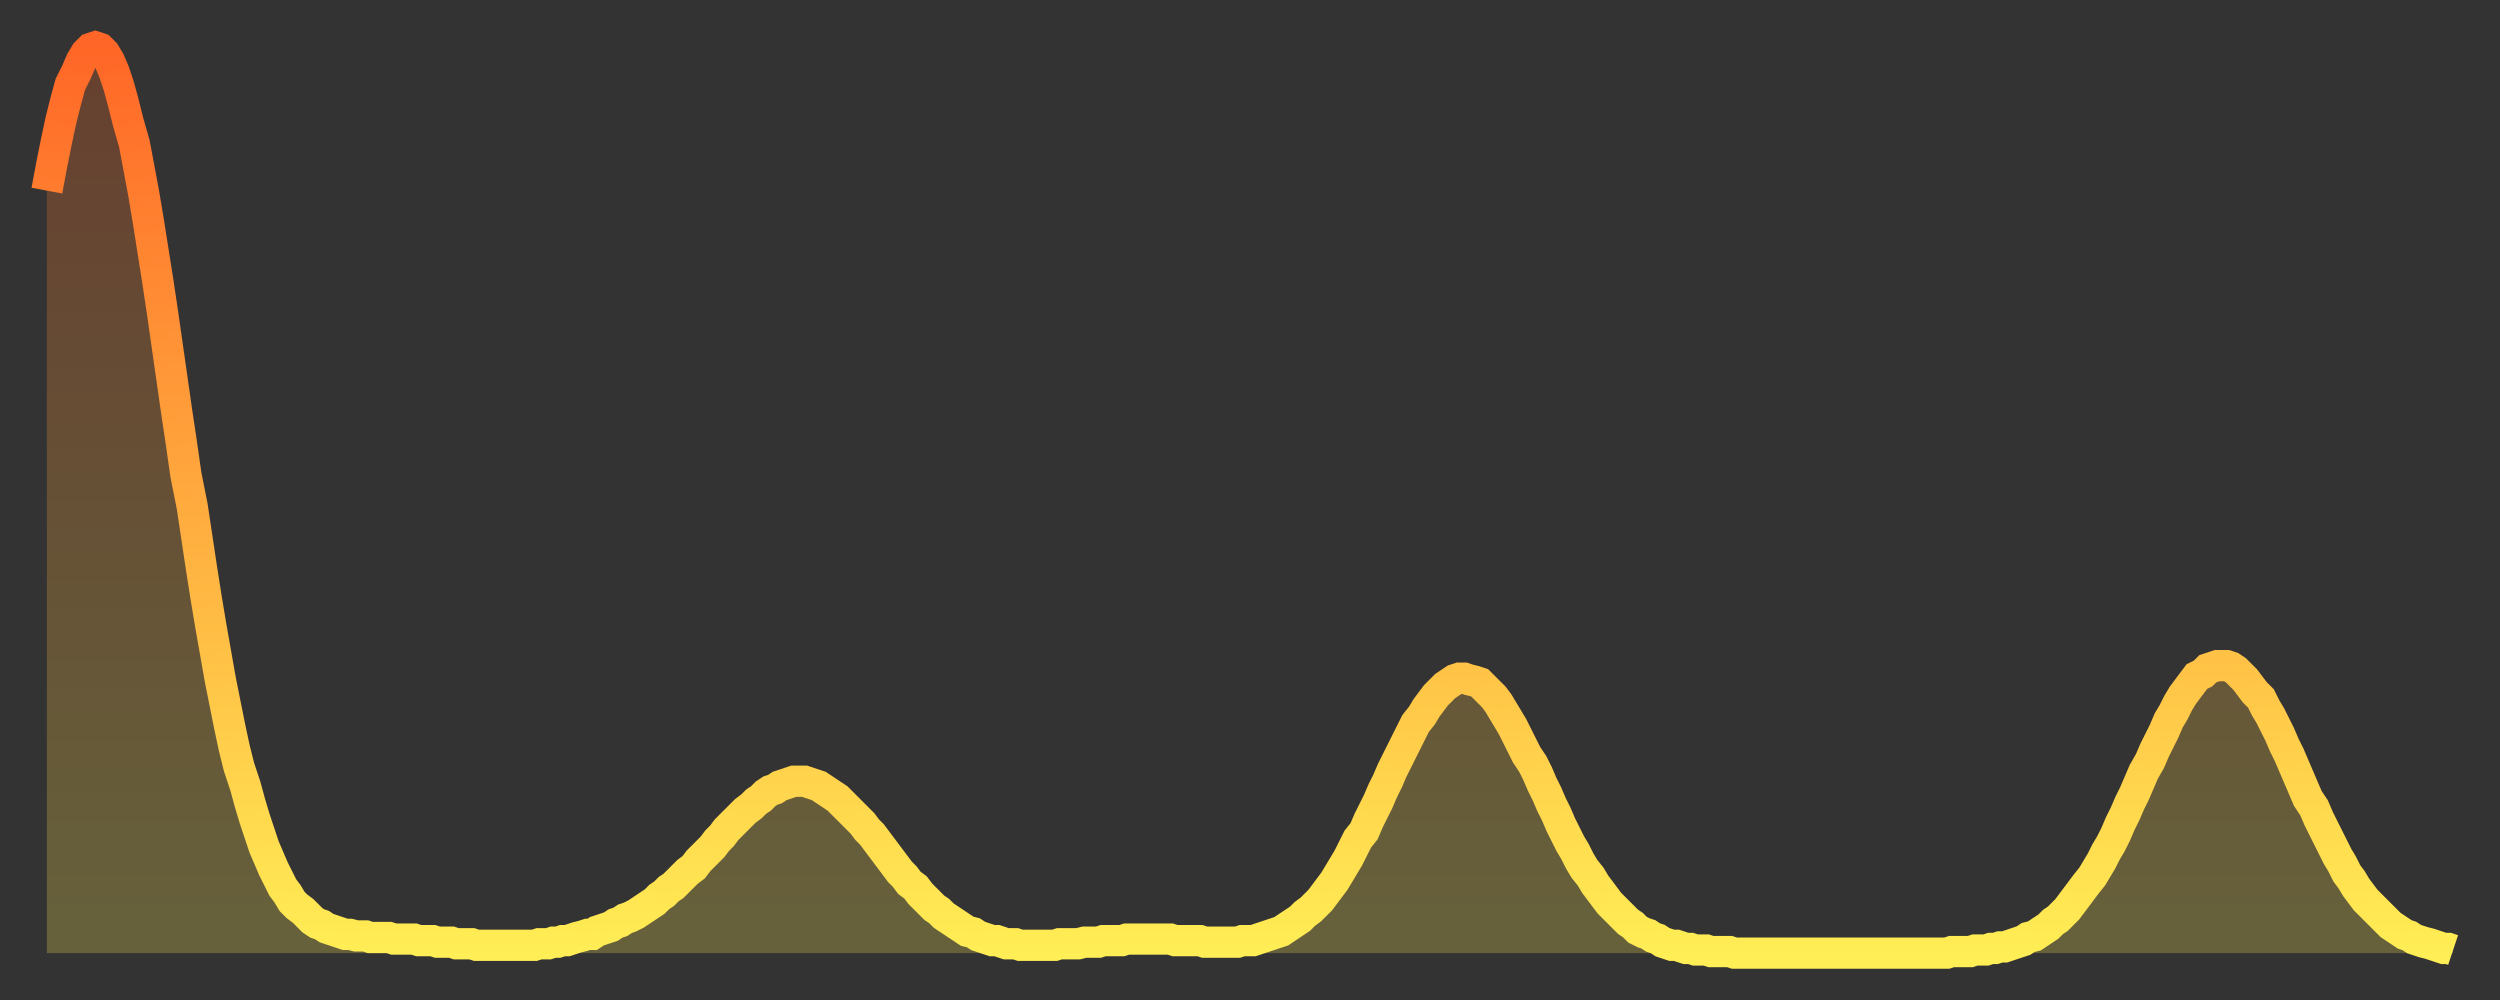 <?xml version="1.0" encoding="utf-8" ?>
<svg baseProfile="full" height="64" version="1.1" width="160" xmlns="http://www.w3.org/2000/svg" xmlns:ev="http://www.w3.org/2001/xml-events" xmlns:xlink="http://www.w3.org/1999/xlink"><rect width="100%" height="100%" fill="#333333" stroke="none"/><defs><linearGradient id="id310742" x1="0" x2="0" y1="0" y2="1"><stop offset="0%" stop-color="#ff6627" /><stop offset="50%" stop-color="#ffaa3e" /><stop offset="100%" stop-color="#ffee55" /></linearGradient></defs><g transform="translate(3,3)"><g><path d="M 0.0 9.2 L 0.3 7.6 0.6 6.1 0.9 4.7 1.2 3.5 1.5 2.4 1.9 1.6 2.2 0.9 2.5 0.4 2.8 0.1 3.1 0.0 3.4 0.1 3.7 0.4 4.0 0.9 4.3 1.6 4.6 2.5 4.9 3.6 5.2 4.8 5.6 6.2 5.9 7.8 6.2 9.4 6.5 11.2 6.8 13.1 7.1 15.0 7.4 17.0 7.7 19.1 8.0 21.2 8.3 23.3 8.6 25.3 8.9 27.4 9.3 29.4 9.6 31.4 9.9 33.4 10.2 35.3 10.5 37.1 10.8 38.8 11.1 40.5 11.4 42.0 11.7 43.5 12.0 44.9 12.3 46.1 12.7 47.3 13.0 48.4 13.3 49.4 13.6 50.3 13.9 51.2 14.2 51.9 14.5 52.6 14.8 53.2 15.1 53.8 15.4 54.2 15.7 54.7 16.0 55.0 16.4 55.3 16.7 55.6 17.0 55.9 17.3 56.1 17.6 56.2 17.9 56.4 18.2 56.5 18.5 56.6 18.8 56.7 19.1 56.8 19.4 56.8 19.8 56.9 20.1 56.9 20.4 56.9 20.7 57.0 21.0 57.0 21.3 57.0 21.6 57.0 21.9 57.0 22.2 57.1 22.5 57.1 22.8 57.1 23.1 57.1 23.5 57.1 23.8 57.2 24.1 57.2 24.4 57.2 24.7 57.2 25.0 57.3 25.3 57.3 25.6 57.3 25.9 57.3 26.2 57.4 26.5 57.4 26.8 57.4 27.2 57.4 27.5 57.5 27.8 57.5 28.1 57.5 28.4 57.5 28.7 57.5 29.0 57.5 29.3 57.5 29.6 57.5 29.9 57.5 30.2 57.5 30.6 57.5 30.9 57.5 31.2 57.5 31.5 57.4 31.8 57.4 32.1 57.4 32.4 57.3 32.7 57.3 33.0 57.2 33.3 57.2 33.6 57.1 33.9 57.0 34.3 56.9 34.6 56.8 34.9 56.8 35.2 56.6 35.5 56.5 35.8 56.4 36.1 56.3 36.4 56.1 36.7 56.0 37.0 55.8 37.3 55.7 37.7 55.5 38.0 55.3 38.3 55.1 38.6 54.9 38.9 54.7 39.2 54.4 39.5 54.2 39.8 53.9 40.1 53.7 40.4 53.4 40.7 53.1 41.0 52.8 41.4 52.5 41.7 52.1 42.0 51.8 42.3 51.5 42.6 51.2 42.9 50.8 43.2 50.5 43.5 50.1 43.8 49.8 44.1 49.5 44.4 49.2 44.7 48.9 45.1 48.6 45.4 48.3 45.7 48.1 46.0 47.8 46.3 47.6 46.6 47.5 46.9 47.3 47.2 47.2 47.5 47.1 47.8 47.0 48.1 47.0 48.5 47.0 48.8 47.1 49.1 47.2 49.4 47.3 49.7 47.5 50.0 47.7 50.3 47.9 50.6 48.1 50.9 48.4 51.2 48.7 51.5 49.0 51.8 49.3 52.2 49.7 52.5 50.1 52.8 50.4 53.1 50.8 53.4 51.2 53.7 51.6 54.0 52.0 54.3 52.4 54.6 52.8 54.9 53.1 55.2 53.5 55.6 53.8 55.9 54.2 56.2 54.5 56.5 54.8 56.8 55.1 57.1 55.3 57.4 55.6 57.7 55.8 58.0 56.0 58.3 56.2 58.6 56.4 58.9 56.6 59.3 56.7 59.6 56.9 59.9 57.0 60.2 57.1 60.5 57.2 60.8 57.2 61.1 57.3 61.4 57.4 61.7 57.4 62.0 57.4 62.3 57.5 62.6 57.5 63.0 57.5 63.3 57.5 63.6 57.5 63.9 57.5 64.2 57.5 64.5 57.5 64.8 57.4 65.1 57.4 65.4 57.4 65.7 57.4 66.0 57.4 66.4 57.3 66.7 57.3 67.0 57.3 67.3 57.3 67.6 57.2 67.9 57.2 68.2 57.2 68.5 57.2 68.8 57.2 69.1 57.1 69.4 57.1 69.7 57.1 70.1 57.1 70.4 57.1 70.7 57.1 71.0 57.1 71.3 57.1 71.6 57.1 71.9 57.1 72.2 57.2 72.5 57.2 72.8 57.2 73.1 57.2 73.5 57.2 73.8 57.2 74.1 57.3 74.4 57.3 74.7 57.3 75.0 57.3 75.3 57.3 75.6 57.3 75.9 57.3 76.2 57.3 76.5 57.2 76.8 57.2 77.2 57.2 77.5 57.1 77.8 57.0 78.1 56.9 78.4 56.8 78.7 56.7 79.0 56.6 79.3 56.4 79.6 56.2 79.9 56.0 80.2 55.8 80.5 55.5 80.9 55.2 81.2 54.9 81.5 54.6 81.8 54.2 82.1 53.8 82.4 53.4 82.7 52.9 83.0 52.4 83.3 51.9 83.6 51.3 83.9 50.7 84.3 50.2 84.6 49.5 84.9 48.9 85.2 48.3 85.5 47.6 85.8 47.0 86.1 46.3 86.4 45.7 86.7 45.1 87.0 44.5 87.3 43.9 87.6 43.3 88.0 42.8 88.3 42.3 88.6 41.9 88.9 41.5 89.2 41.2 89.5 40.9 89.8 40.7 90.1 40.5 90.4 40.4 90.7 40.4 91.0 40.5 91.4 40.6 91.7 40.7 92.0 41.0 92.3 41.3 92.6 41.6 92.9 42.0 93.2 42.5 93.5 43.0 93.8 43.5 94.1 44.1 94.4 44.7 94.7 45.3 95.1 45.9 95.4 46.5 95.7 47.2 96.0 47.8 96.3 48.5 96.6 49.1 96.9 49.8 97.2 50.4 97.5 51.0 97.8 51.5 98.1 52.1 98.4 52.6 98.8 53.1 99.1 53.6 99.4 54.0 99.7 54.4 100.0 54.8 100.3 55.1 100.6 55.4 100.9 55.7 101.2 56.0 101.5 56.2 101.8 56.5 102.2 56.7 102.5 56.8 102.8 57.0 103.1 57.1 103.4 57.3 103.7 57.4 104.0 57.5 104.3 57.5 104.6 57.6 104.9 57.7 105.2 57.7 105.5 57.8 105.9 57.8 106.2 57.8 106.5 57.9 106.8 57.9 107.1 57.9 107.4 57.9 107.7 57.9 108.0 58.0 108.3 58.0 108.6 58.0 108.9 58.0 109.3 58.0 109.6 58.0 109.9 58.0 110.2 58.0 110.5 58.0 110.8 58.0 111.1 58.0 111.4 58.0 111.7 58.0 112.0 58.0 112.3 58.0 112.6 58.0 113.0 58.0 113.3 58.0 113.6 58.0 113.9 58.0 114.2 58.0 114.5 58.0 114.8 58.0 115.1 58.0 115.4 58.0 115.7 58.0 116.0 58.0 116.3 58.0 116.7 58.0 117.0 58.0 117.3 58.0 117.6 58.0 117.9 58.0 118.2 58.0 118.5 58.0 118.8 58.0 119.1 58.0 119.4 58.0 119.7 58.0 120.1 58.0 120.4 58.0 120.7 58.0 121.0 58.0 121.3 58.0 121.6 58.0 121.9 57.9 122.2 57.9 122.5 57.9 122.8 57.9 123.1 57.9 123.4 57.8 123.8 57.8 124.1 57.8 124.4 57.7 124.7 57.7 125.0 57.6 125.3 57.6 125.6 57.5 125.9 57.4 126.2 57.3 126.5 57.2 126.8 57.0 127.2 56.9 127.5 56.7 127.8 56.5 128.1 56.3 128.4 56.0 128.7 55.8 129.0 55.5 129.3 55.2 129.6 54.8 129.9 54.4 130.2 54.0 130.5 53.6 130.9 53.1 131.2 52.6 131.5 52.1 131.8 51.5 132.1 51.0 132.4 50.4 132.7 49.7 133.0 49.1 133.3 48.4 133.6 47.8 133.9 47.1 134.2 46.4 134.6 45.7 134.9 45.0 135.2 44.4 135.5 43.8 135.8 43.1 136.1 42.6 136.4 42.0 136.7 41.5 137.0 41.1 137.3 40.7 137.6 40.3 138.0 40.1 138.3 39.8 138.6 39.7 138.9 39.6 139.2 39.6 139.5 39.6 139.8 39.7 140.1 39.9 140.4 40.2 140.7 40.5 141.0 40.9 141.3 41.3 141.7 41.7 142.0 42.3 142.3 42.8 142.6 43.4 142.9 44.0 143.2 44.7 143.5 45.3 143.8 46.0 144.1 46.7 144.4 47.4 144.7 48.1 145.1 48.7 145.4 49.4 145.7 50.0 146.0 50.6 146.3 51.2 146.6 51.8 146.9 52.3 147.2 52.9 147.5 53.3 147.8 53.8 148.1 54.2 148.4 54.6 148.8 55.0 149.1 55.3 149.4 55.6 149.7 55.9 150.0 56.2 150.3 56.4 150.6 56.6 150.9 56.8 151.2 56.9 151.5 57.1 151.8 57.2 152.1 57.3 152.5 57.4 152.8 57.5 153.1 57.6 153.4 57.7 153.7 57.7 154.0 57.8" fill="none" id="graph-curve" opacity="1" stroke="url(#id310742)" stroke-width="2" /><path d="M 0 58 L 0.0 9.2 0.3 7.6 0.6 6.1 0.9 4.7 1.2 3.5 1.5 2.4 1.9 1.6 2.2 0.9 2.5 0.4 2.8 0.1 3.1 0.0 3.4 0.1 3.7 0.4 4.0 0.9 4.3 1.6 4.6 2.5 4.9 3.6 5.2 4.8 5.6 6.2 5.9 7.8 6.2 9.4 6.5 11.2 6.8 13.1 7.1 15.0 7.4 17.0 7.7 19.1 8.0 21.2 8.3 23.3 8.6 25.3 8.9 27.4 9.3 29.4 9.6 31.4 9.9 33.4 10.2 35.3 10.5 37.1 10.8 38.8 11.1 40.5 11.4 42.0 11.7 43.5 12.0 44.9 12.3 46.1 12.7 47.3 13.0 48.4 13.3 49.4 13.6 50.3 13.9 51.2 14.2 51.9 14.5 52.6 14.8 53.2 15.1 53.8 15.4 54.2 15.7 54.7 16.0 55.0 16.4 55.3 16.7 55.6 17.0 55.9 17.3 56.1 17.6 56.2 17.9 56.4 18.2 56.5 18.5 56.6 18.8 56.7 19.1 56.8 19.4 56.8 19.8 56.9 20.1 56.9 20.4 56.9 20.7 57.0 21.0 57.0 21.3 57.0 21.6 57.0 21.9 57.0 22.2 57.1 22.5 57.1 22.8 57.1 23.1 57.1 23.5 57.1 23.8 57.2 24.1 57.2 24.4 57.2 24.7 57.2 25.0 57.3 25.3 57.3 25.6 57.3 25.9 57.3 26.2 57.4 26.5 57.4 26.8 57.4 27.2 57.4 27.5 57.5 27.8 57.5 28.1 57.5 28.4 57.5 28.7 57.5 29.0 57.5 29.3 57.5 29.6 57.5 29.9 57.5 30.2 57.5 30.6 57.5 30.9 57.5 31.2 57.5 31.5 57.4 31.8 57.4 32.1 57.4 32.4 57.3 32.7 57.3 33.0 57.2 33.3 57.2 33.6 57.1 33.9 57.0 34.3 56.9 34.6 56.8 34.9 56.8 35.2 56.6 35.5 56.5 35.8 56.4 36.1 56.3 36.4 56.1 36.7 56.0 37.0 55.8 37.3 55.7 37.7 55.5 38.0 55.3 38.3 55.1 38.6 54.9 38.9 54.7 39.2 54.4 39.5 54.2 39.8 53.9 40.1 53.7 40.4 53.4 40.7 53.1 41.0 52.8 41.4 52.5 41.7 52.1 42.0 51.8 42.3 51.5 42.6 51.2 42.9 50.8 43.2 50.5 43.5 50.1 43.8 49.8 44.1 49.5 44.4 49.2 44.7 48.9 45.1 48.6 45.4 48.3 45.7 48.1 46.0 47.8 46.3 47.6 46.6 47.5 46.9 47.3 47.2 47.2 47.5 47.1 47.8 47.0 48.1 47.0 48.5 47.0 48.8 47.1 49.1 47.2 49.4 47.3 49.7 47.5 50.0 47.7 50.3 47.9 50.6 48.1 50.9 48.4 51.2 48.7 51.5 49.0 51.8 49.3 52.2 49.7 52.5 50.1 52.8 50.4 53.1 50.8 53.4 51.2 53.7 51.6 54.0 52.0 54.3 52.4 54.6 52.8 54.9 53.1 55.2 53.5 55.6 53.8 55.9 54.2 56.2 54.5 56.5 54.8 56.8 55.1 57.1 55.3 57.4 55.6 57.7 55.8 58.0 56.0 58.3 56.2 58.6 56.4 58.9 56.6 59.3 56.7 59.6 56.9 59.9 57.0 60.2 57.1 60.5 57.2 60.8 57.2 61.1 57.3 61.4 57.4 61.7 57.4 62.0 57.4 62.3 57.5 62.6 57.5 63.0 57.5 63.3 57.5 63.6 57.5 63.9 57.5 64.2 57.5 64.5 57.5 64.8 57.4 65.1 57.4 65.4 57.4 65.7 57.4 66.0 57.4 66.4 57.3 66.7 57.3 67.0 57.3 67.3 57.3 67.6 57.2 67.9 57.2 68.2 57.2 68.5 57.2 68.8 57.2 69.1 57.1 69.4 57.1 69.7 57.1 70.1 57.1 70.4 57.1 70.7 57.1 71.0 57.1 71.3 57.1 71.6 57.1 71.9 57.1 72.2 57.2 72.5 57.2 72.8 57.2 73.1 57.2 73.5 57.2 73.8 57.2 74.1 57.3 74.4 57.3 74.7 57.3 75.0 57.3 75.3 57.3 75.6 57.3 75.9 57.3 76.2 57.3 76.5 57.2 76.8 57.2 77.2 57.2 77.5 57.1 77.8 57.0 78.1 56.9 78.4 56.8 78.7 56.7 79.0 56.6 79.3 56.4 79.6 56.2 79.9 56.0 80.2 55.8 80.5 55.5 80.9 55.2 81.2 54.9 81.5 54.6 81.8 54.2 82.1 53.8 82.4 53.4 82.7 52.9 83.0 52.4 83.3 51.9 83.6 51.3 83.9 50.7 84.3 50.2 84.6 49.5 84.9 48.9 85.2 48.3 85.5 47.6 85.8 47.0 86.1 46.3 86.4 45.7 86.7 45.1 87.0 44.5 87.3 43.9 87.6 43.3 88.0 42.8 88.3 42.3 88.6 41.9 88.9 41.5 89.2 41.2 89.5 40.9 89.8 40.7 90.1 40.5 90.4 40.4 90.7 40.4 91.0 40.5 91.4 40.6 91.7 40.7 92.0 41.0 92.3 41.3 92.6 41.6 92.9 42.0 93.2 42.5 93.5 43.0 93.8 43.5 94.1 44.1 94.4 44.7 94.7 45.3 95.1 45.9 95.4 46.5 95.7 47.2 96.0 47.8 96.3 48.5 96.6 49.1 96.9 49.8 97.2 50.4 97.5 51.0 97.8 51.5 98.1 52.1 98.4 52.6 98.8 53.1 99.1 53.6 99.4 54.0 99.7 54.4 100.0 54.8 100.3 55.1 100.6 55.4 100.9 55.7 101.2 56.0 101.5 56.2 101.8 56.5 102.2 56.7 102.5 56.8 102.8 57.0 103.1 57.1 103.4 57.3 103.7 57.4 104.0 57.5 104.3 57.5 104.6 57.6 104.9 57.7 105.2 57.7 105.5 57.8 105.9 57.8 106.2 57.8 106.5 57.9 106.8 57.9 107.1 57.9 107.4 57.9 107.7 57.9 108.0 58.0 108.3 58.0 108.6 58.0 108.9 58.0 109.3 58.0 109.6 58.0 109.9 58.0 110.2 58.0 110.5 58.0 110.8 58.0 111.1 58.0 111.4 58.0 111.7 58.0 112.0 58.0 112.3 58.0 112.6 58.0 113.0 58.0 113.3 58.0 113.6 58.0 113.9 58.0 114.2 58.0 114.5 58.0 114.8 58.0 115.1 58.0 115.4 58.0 115.7 58.0 116.0 58.0 116.3 58.0 116.7 58.0 117.0 58.0 117.3 58.0 117.6 58.0 117.9 58.0 118.2 58.0 118.5 58.0 118.8 58.0 119.1 58.0 119.4 58.0 119.7 58.0 120.1 58.0 120.4 58.0 120.7 58.0 121.0 58.0 121.3 58.0 121.6 58.0 121.9 57.9 122.2 57.9 122.5 57.9 122.8 57.9 123.1 57.9 123.4 57.8 123.8 57.8 124.1 57.8 124.4 57.7 124.7 57.7 125.0 57.6 125.3 57.6 125.6 57.5 125.9 57.4 126.2 57.3 126.5 57.2 126.8 57.0 127.2 56.9 127.5 56.7 127.8 56.5 128.1 56.3 128.4 56.0 128.7 55.8 129.0 55.5 129.3 55.2 129.6 54.8 129.9 54.4 130.2 54.0 130.5 53.6 130.9 53.1 131.2 52.6 131.5 52.1 131.8 51.5 132.1 51.0 132.4 50.4 132.7 49.7 133.0 49.1 133.3 48.4 133.6 47.8 133.9 47.1 134.2 46.4 134.6 45.7 134.9 45.0 135.2 44.4 135.5 43.8 135.8 43.1 136.1 42.6 136.4 42.0 136.7 41.5 137.0 41.1 137.3 40.7 137.6 40.3 138.0 40.1 138.3 39.8 138.6 39.7 138.9 39.6 139.2 39.6 139.5 39.6 139.8 39.7 140.1 39.9 140.4 40.2 140.7 40.5 141.0 40.9 141.3 41.3 141.7 41.7 142.0 42.3 142.3 42.8 142.6 43.4 142.9 44.0 143.2 44.7 143.5 45.3 143.8 46.0 144.1 46.7 144.4 47.4 144.7 48.1 145.1 48.7 145.4 49.4 145.7 50.0 146.0 50.6 146.3 51.2 146.6 51.8 146.9 52.3 147.2 52.9 147.5 53.3 147.8 53.8 148.1 54.2 148.4 54.6 148.8 55.0 149.1 55.3 149.4 55.6 149.7 55.9 150.0 56.2 150.3 56.4 150.6 56.6 150.9 56.8 151.2 56.9 151.5 57.1 151.8 57.2 152.1 57.3 152.5 57.4 152.8 57.5 153.1 57.6 153.4 57.7 153.7 57.7 154.0 57.8 154 58" fill="url(#id310742)" fill-opacity=".25" id="graph-shadow" /></g></g></svg>